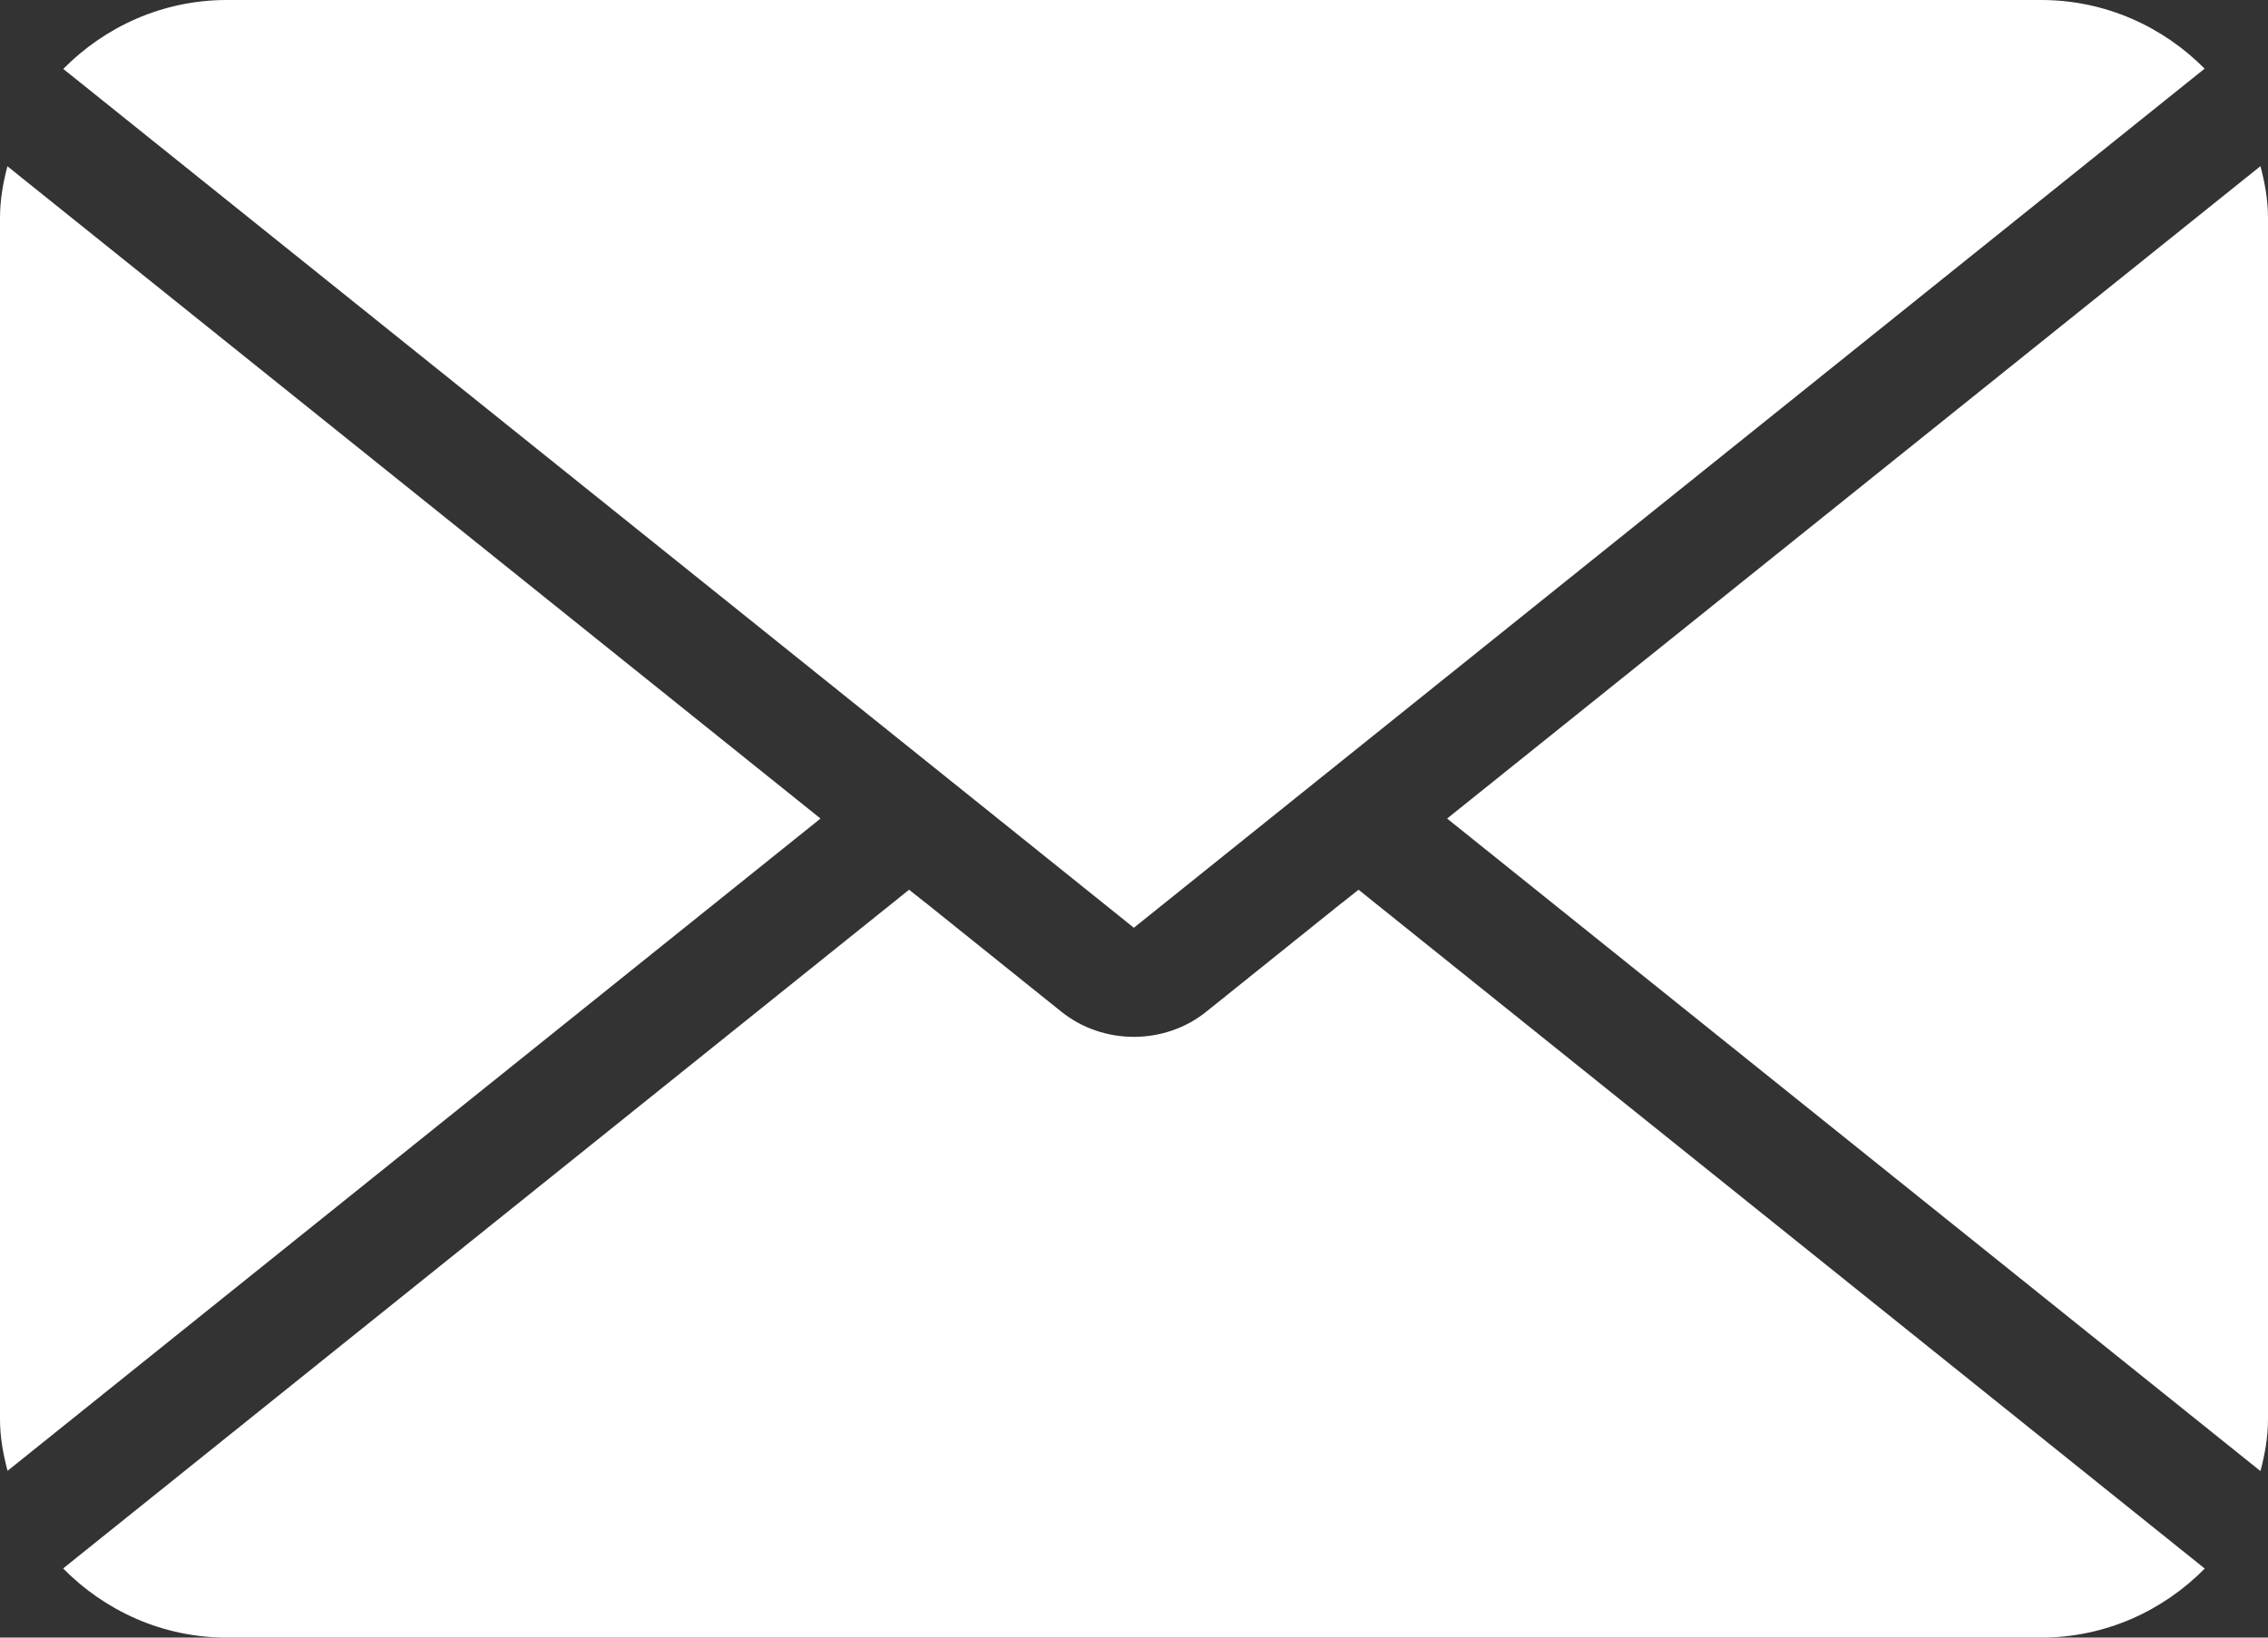 <?xml version="1.0" encoding="UTF-8"?> <svg xmlns="http://www.w3.org/2000/svg" width="18" height="13" viewBox="0 0 18 13" fill="none"><rect x="0" y="0" width="18" height="13" fill="#333333" stroke="none"/> <path d="M1.8 0C1.288 0 0.831 0.214 0.502 0.547L7.919 6.498L8.999 7.365L10.079 6.498L17.497 0.545C17.168 0.213 16.711 0 16.199 0H1.8ZM17.94 1.319L11.485 6.498L17.94 11.678C17.975 11.546 18 11.409 18 11.266V1.73C18 1.587 17.975 1.451 17.94 1.319ZM0.059 1.32C0.024 1.452 0 1.588 0 1.73V11.266C0 11.408 0.025 11.544 0.06 11.676L6.512 6.498L0.059 1.32ZM7.215 7.063L0.501 12.451C0.83 12.785 1.287 13 1.8 13H16.199C16.711 13 17.169 12.786 17.498 12.452L10.782 7.063L10.655 7.164C10.655 7.164 10.655 7.164 10.654 7.164L9.574 8.031C9.413 8.161 9.209 8.231 8.999 8.231C8.788 8.231 8.585 8.161 8.423 8.031L7.343 7.164C7.343 7.164 7.342 7.164 7.342 7.164L7.215 7.063Z" fill="white"></path> </svg> 